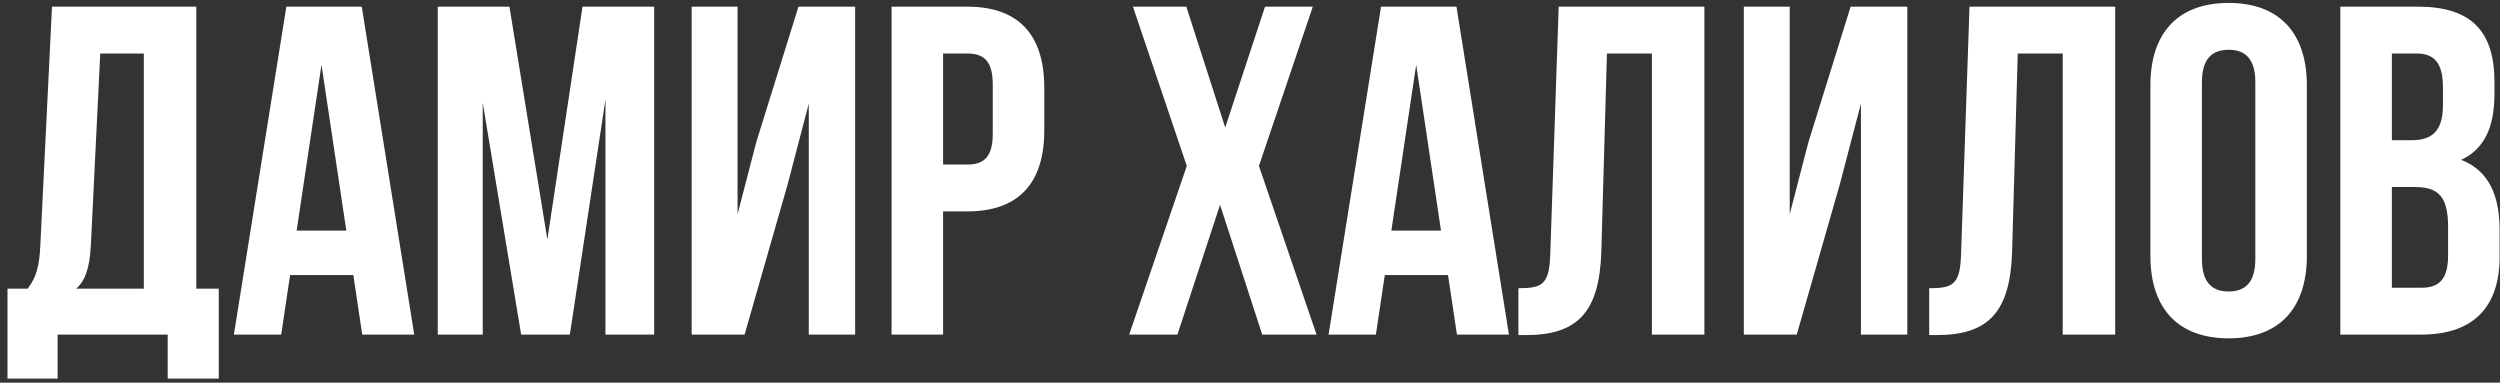 <?xml version="1.0" encoding="UTF-8"?> <svg xmlns="http://www.w3.org/2000/svg" width="294" height="45" viewBox="0 0 294 45" fill="none"><rect x="0" y="0" width="294" height="45" fill="#333333" stroke="none"/><path d="M25.726 44.525H19.722V39.347H6.776V44.525H0.881V33.948H3.25C4.297 32.626 4.627 31.194 4.738 28.935L6.115 0.785H23.082V33.948H25.726V44.525ZM11.789 6.294L10.687 28.825C10.522 31.744 9.971 33.011 8.979 33.948H16.912V6.294H11.789ZM42.544 0.785L48.714 39.347H42.599L41.552 32.35H34.115L33.069 39.347H27.505L33.675 0.785H42.544ZM37.806 7.616L34.886 27.117H40.726L37.806 7.616ZM59.909 0.785L64.371 28.164L68.503 0.785H76.931V39.347H71.202V11.692L67.015 39.347H61.286L56.769 12.078V39.347H51.48V0.785H59.909ZM92.632 21.663L87.564 39.347H81.339V0.785H86.738V25.189L88.941 16.705L93.899 0.785H100.565V39.347H95.111V12.188L92.632 21.663ZM113.773 0.785C119.833 0.785 122.807 4.145 122.807 10.315V15.328C122.807 21.498 119.833 24.858 113.773 24.858H110.908V39.347H104.849V0.785H113.773ZM113.773 6.294H110.908V19.35H113.773C115.701 19.35 116.748 18.468 116.748 15.714V9.93C116.748 7.175 115.701 6.294 113.773 6.294ZM148.766 0.785H154.386L148.05 19.515L154.826 39.347H148.436L143.478 24.087L138.465 39.347H132.791L139.567 19.515L133.232 0.785H139.512L144.084 14.998L148.766 0.785ZM171.28 0.785L177.45 39.347H171.335L170.289 32.35H162.852L161.805 39.347H156.241L162.411 0.785H171.28ZM166.543 7.616L163.623 27.117H169.462L166.543 7.616ZM178.565 39.402V33.893C181.319 33.893 182.2 33.507 182.311 29.927L183.302 0.785H200.435V39.347H194.265V6.294H188.976L188.315 29.596C188.095 36.647 185.561 39.402 179.501 39.402H178.565ZM216.366 21.663L211.298 39.347H205.073V0.785H210.471V25.189L212.675 16.705L217.633 0.785H224.299V39.347H218.845V12.188L216.366 21.663ZM226.874 39.402V33.893C229.629 33.893 230.51 33.507 230.62 29.927L231.612 0.785H248.745V39.347H242.575V6.294H237.286L236.625 29.596C236.405 36.647 233.871 39.402 227.811 39.402H226.874ZM258.947 9.654V30.477C258.947 33.232 260.159 34.279 262.087 34.279C264.015 34.279 265.227 33.232 265.227 30.477V9.654C265.227 6.9 264.015 5.853 262.087 5.853C260.159 5.853 258.947 6.9 258.947 9.654ZM252.887 30.092V10.04C252.887 3.87 256.137 0.344 262.087 0.344C268.036 0.344 271.286 3.87 271.286 10.04V30.092C271.286 36.262 268.036 39.787 262.087 39.787C256.137 39.787 252.887 36.262 252.887 30.092ZM284.369 0.785C290.649 0.785 293.348 3.705 293.348 9.654V11.031C293.348 14.998 292.136 17.532 289.437 18.799C292.687 20.066 293.954 22.985 293.954 27.062V30.202C293.954 36.152 290.814 39.347 284.755 39.347H275.224V0.785H284.369ZM283.983 21.994H281.284V33.838H284.755C286.793 33.838 287.895 32.901 287.895 30.037V26.676C287.895 23.096 286.738 21.994 283.983 21.994ZM284.204 6.294H281.284V16.485H283.653C285.912 16.485 287.289 15.493 287.289 12.409V10.26C287.289 7.506 286.352 6.294 284.204 6.294Z" fill="white"></path></svg> 